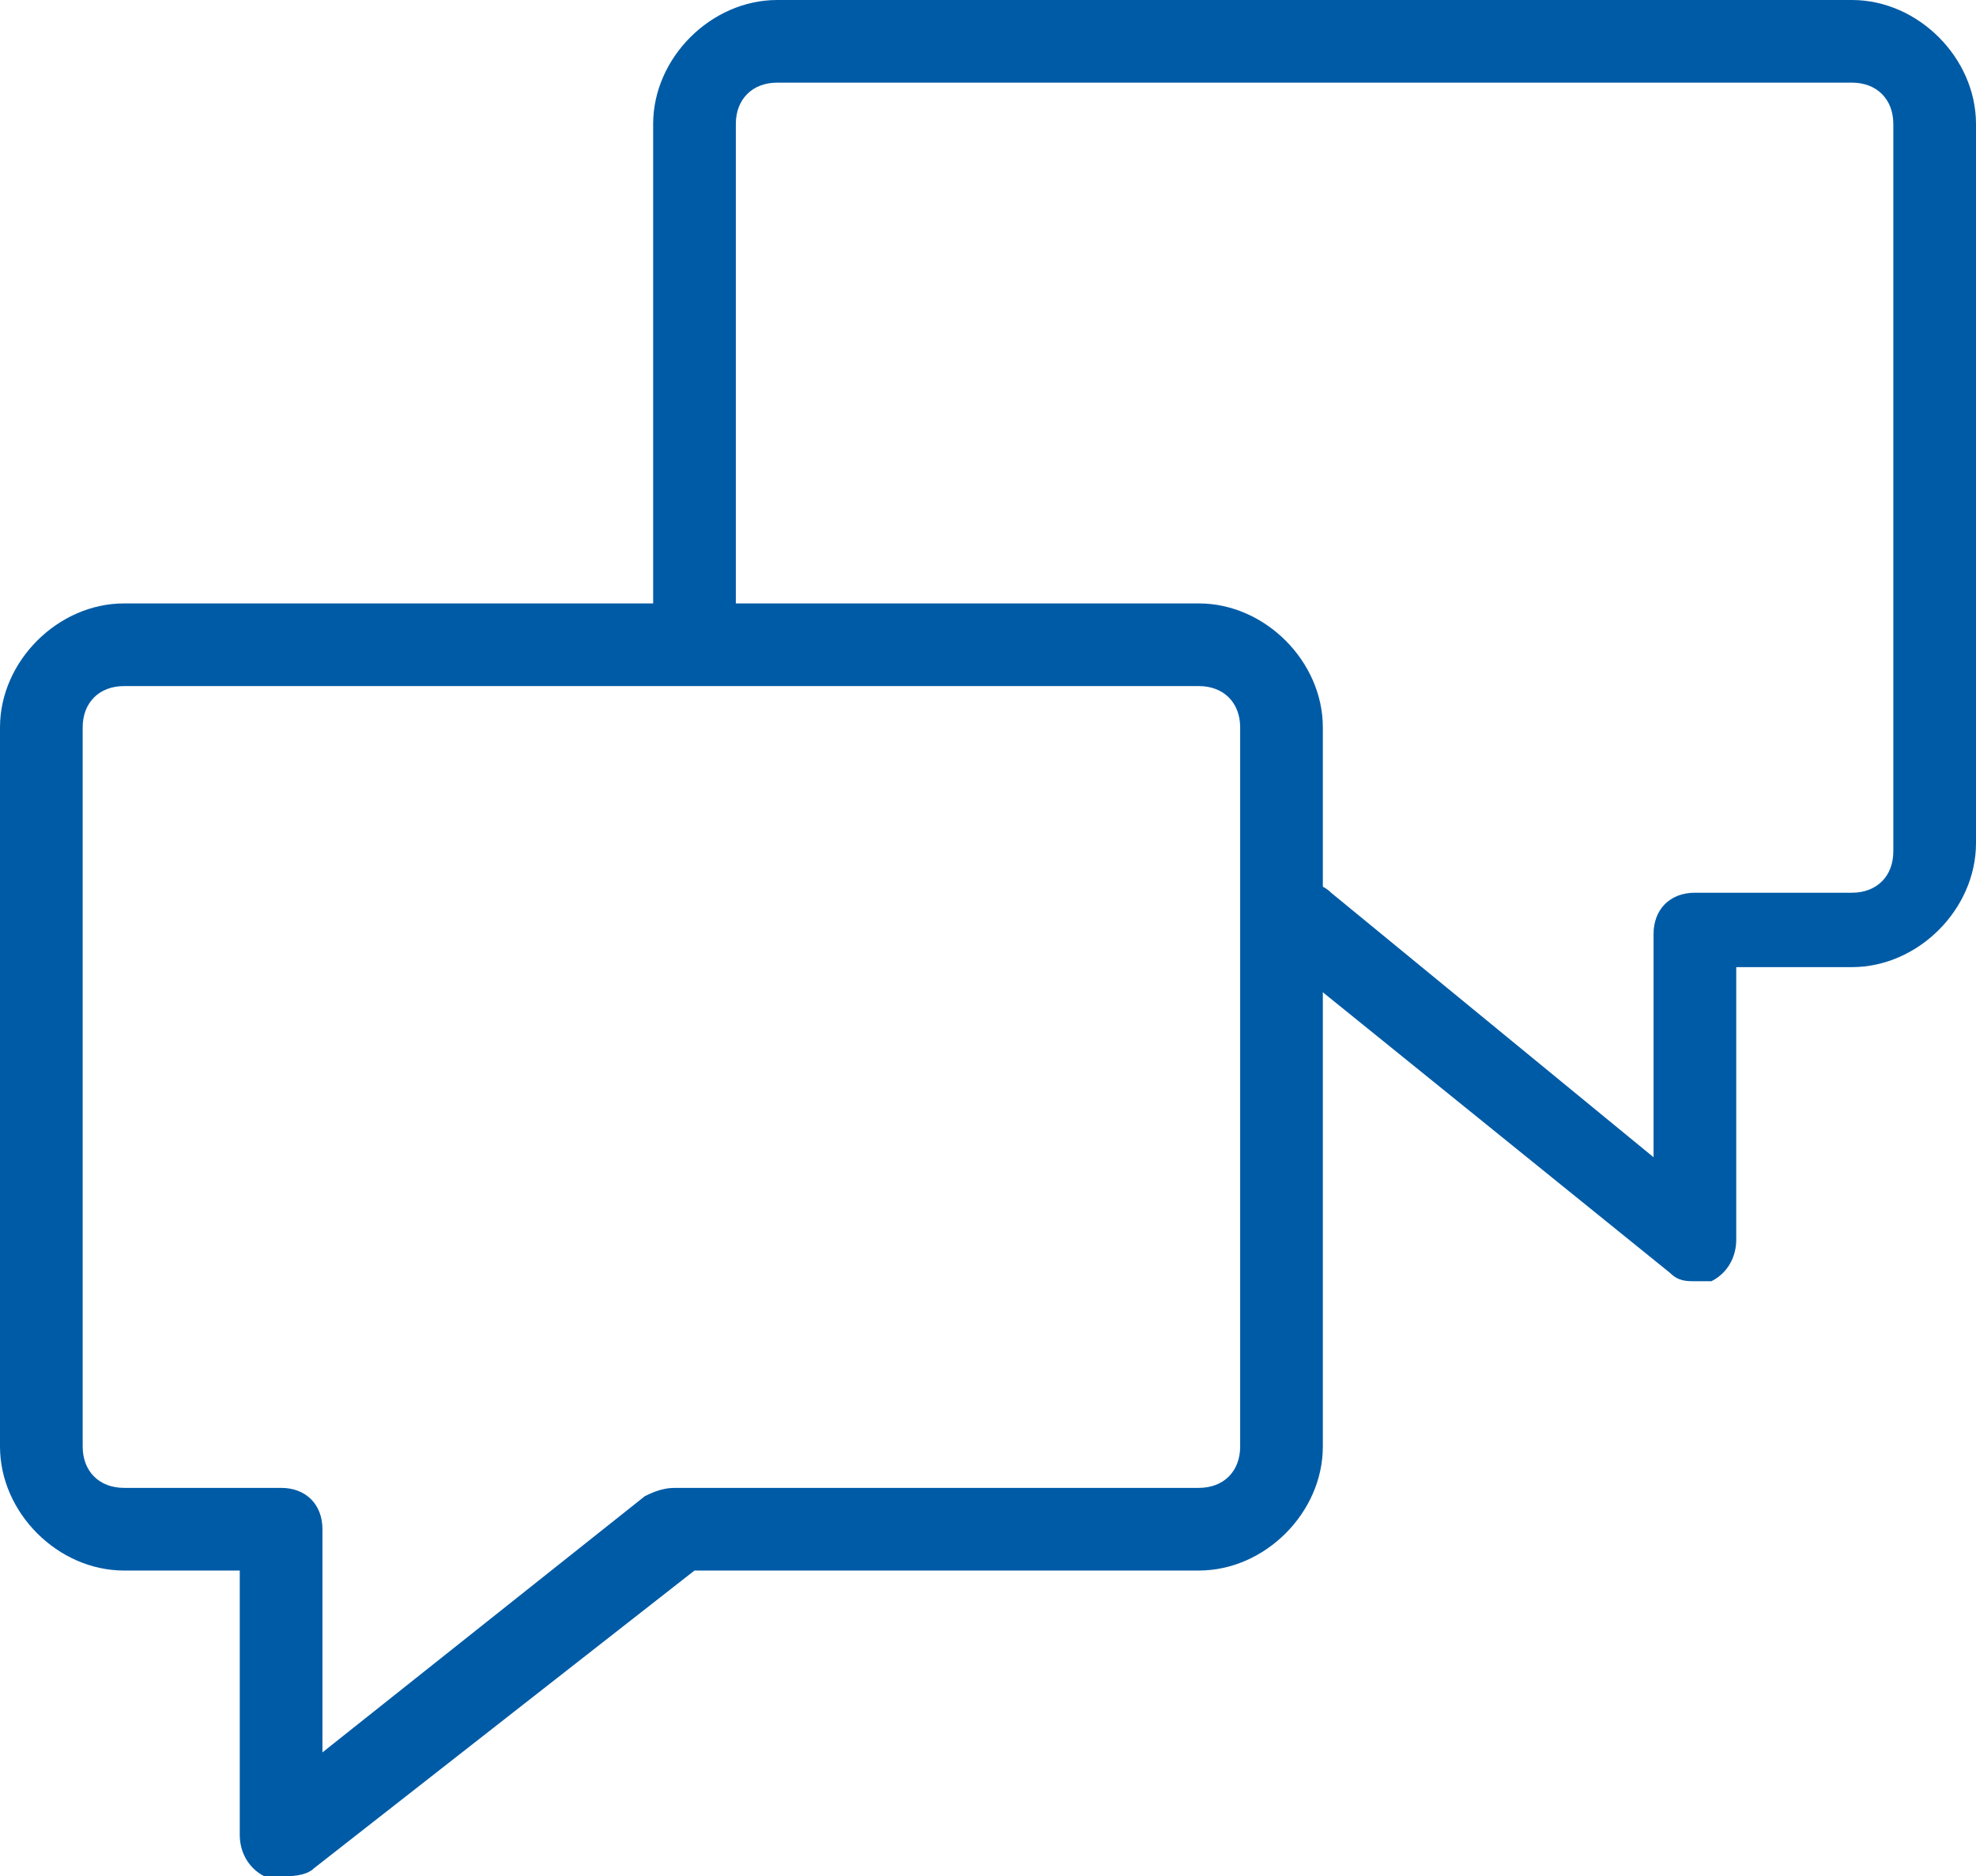 <?xml version="1.0" encoding="UTF-8"?> <!-- Generator: Adobe Illustrator 22.0.1, SVG Export Plug-In . SVG Version: 6.00 Build 0) --> <svg xmlns="http://www.w3.org/2000/svg" xmlns:xlink="http://www.w3.org/1999/xlink" id="Layer_1" x="0px" y="0px" viewBox="0 0 23.9 22.7" style="enable-background:new 0 0 23.9 22.7;" xml:space="preserve"> <style type="text/css"> .st0{fill:#005BA6;} .st1{fill:#FFFFFF;} </style> <g> <path class="st0" d="M3.4,22.7c-0.1,0-0.1,0-0.2,0c-0.2-0.1-0.3-0.3-0.3-0.5V19H1.5C0.7,19,0,18.3,0,17.5V8.8 c0-0.8,0.7-1.5,1.5-1.5h13c0.8,0,1.5,0.7,1.5,1.5v8.7c0,0.8-0.7,1.5-1.5,1.5H8.4l-4.6,3.6C3.7,22.7,3.5,22.7,3.4,22.7L3.4,22.7z M1.5,8.3C1.2,8.3,1,8.5,1,8.8v8.7C1,17.8,1.2,18,1.5,18h1.9c0.3,0,0.5,0.2,0.5,0.5v2.7l3.9-3.1C8,18,8.1,18,8.2,18h6.3 c0.3,0,0.5-0.2,0.5-0.5V8.8c0-0.3-0.2-0.5-0.5-0.5H1.5L1.5,8.3z"></path> </g> <g> <path class="st0" d="M20.5,15.5c-0.1,0-0.2,0-0.3-0.1l-4.7-3.8c-0.2-0.2-0.3-0.5-0.1-0.7c0.2-0.2,0.5-0.3,0.7-0.1L20,14v-2.7 c0-0.3,0.2-0.5,0.5-0.5h1.9c0.3,0,0.5-0.2,0.5-0.5V1.5c0-0.3-0.2-0.5-0.5-0.5h-13C9.1,1,8.9,1.2,8.9,1.5v6C8.9,7.8,8.7,8,8.4,8 S7.9,7.8,7.9,7.5v-6C7.9,0.7,8.6,0,9.4,0h13c0.8,0,1.5,0.7,1.5,1.5v8.7c0,0.8-0.7,1.5-1.5,1.5H21V15c0,0.2-0.1,0.4-0.3,0.5 C20.6,15.5,20.6,15.5,20.5,15.5L20.5,15.5z"></path> </g> </svg> 